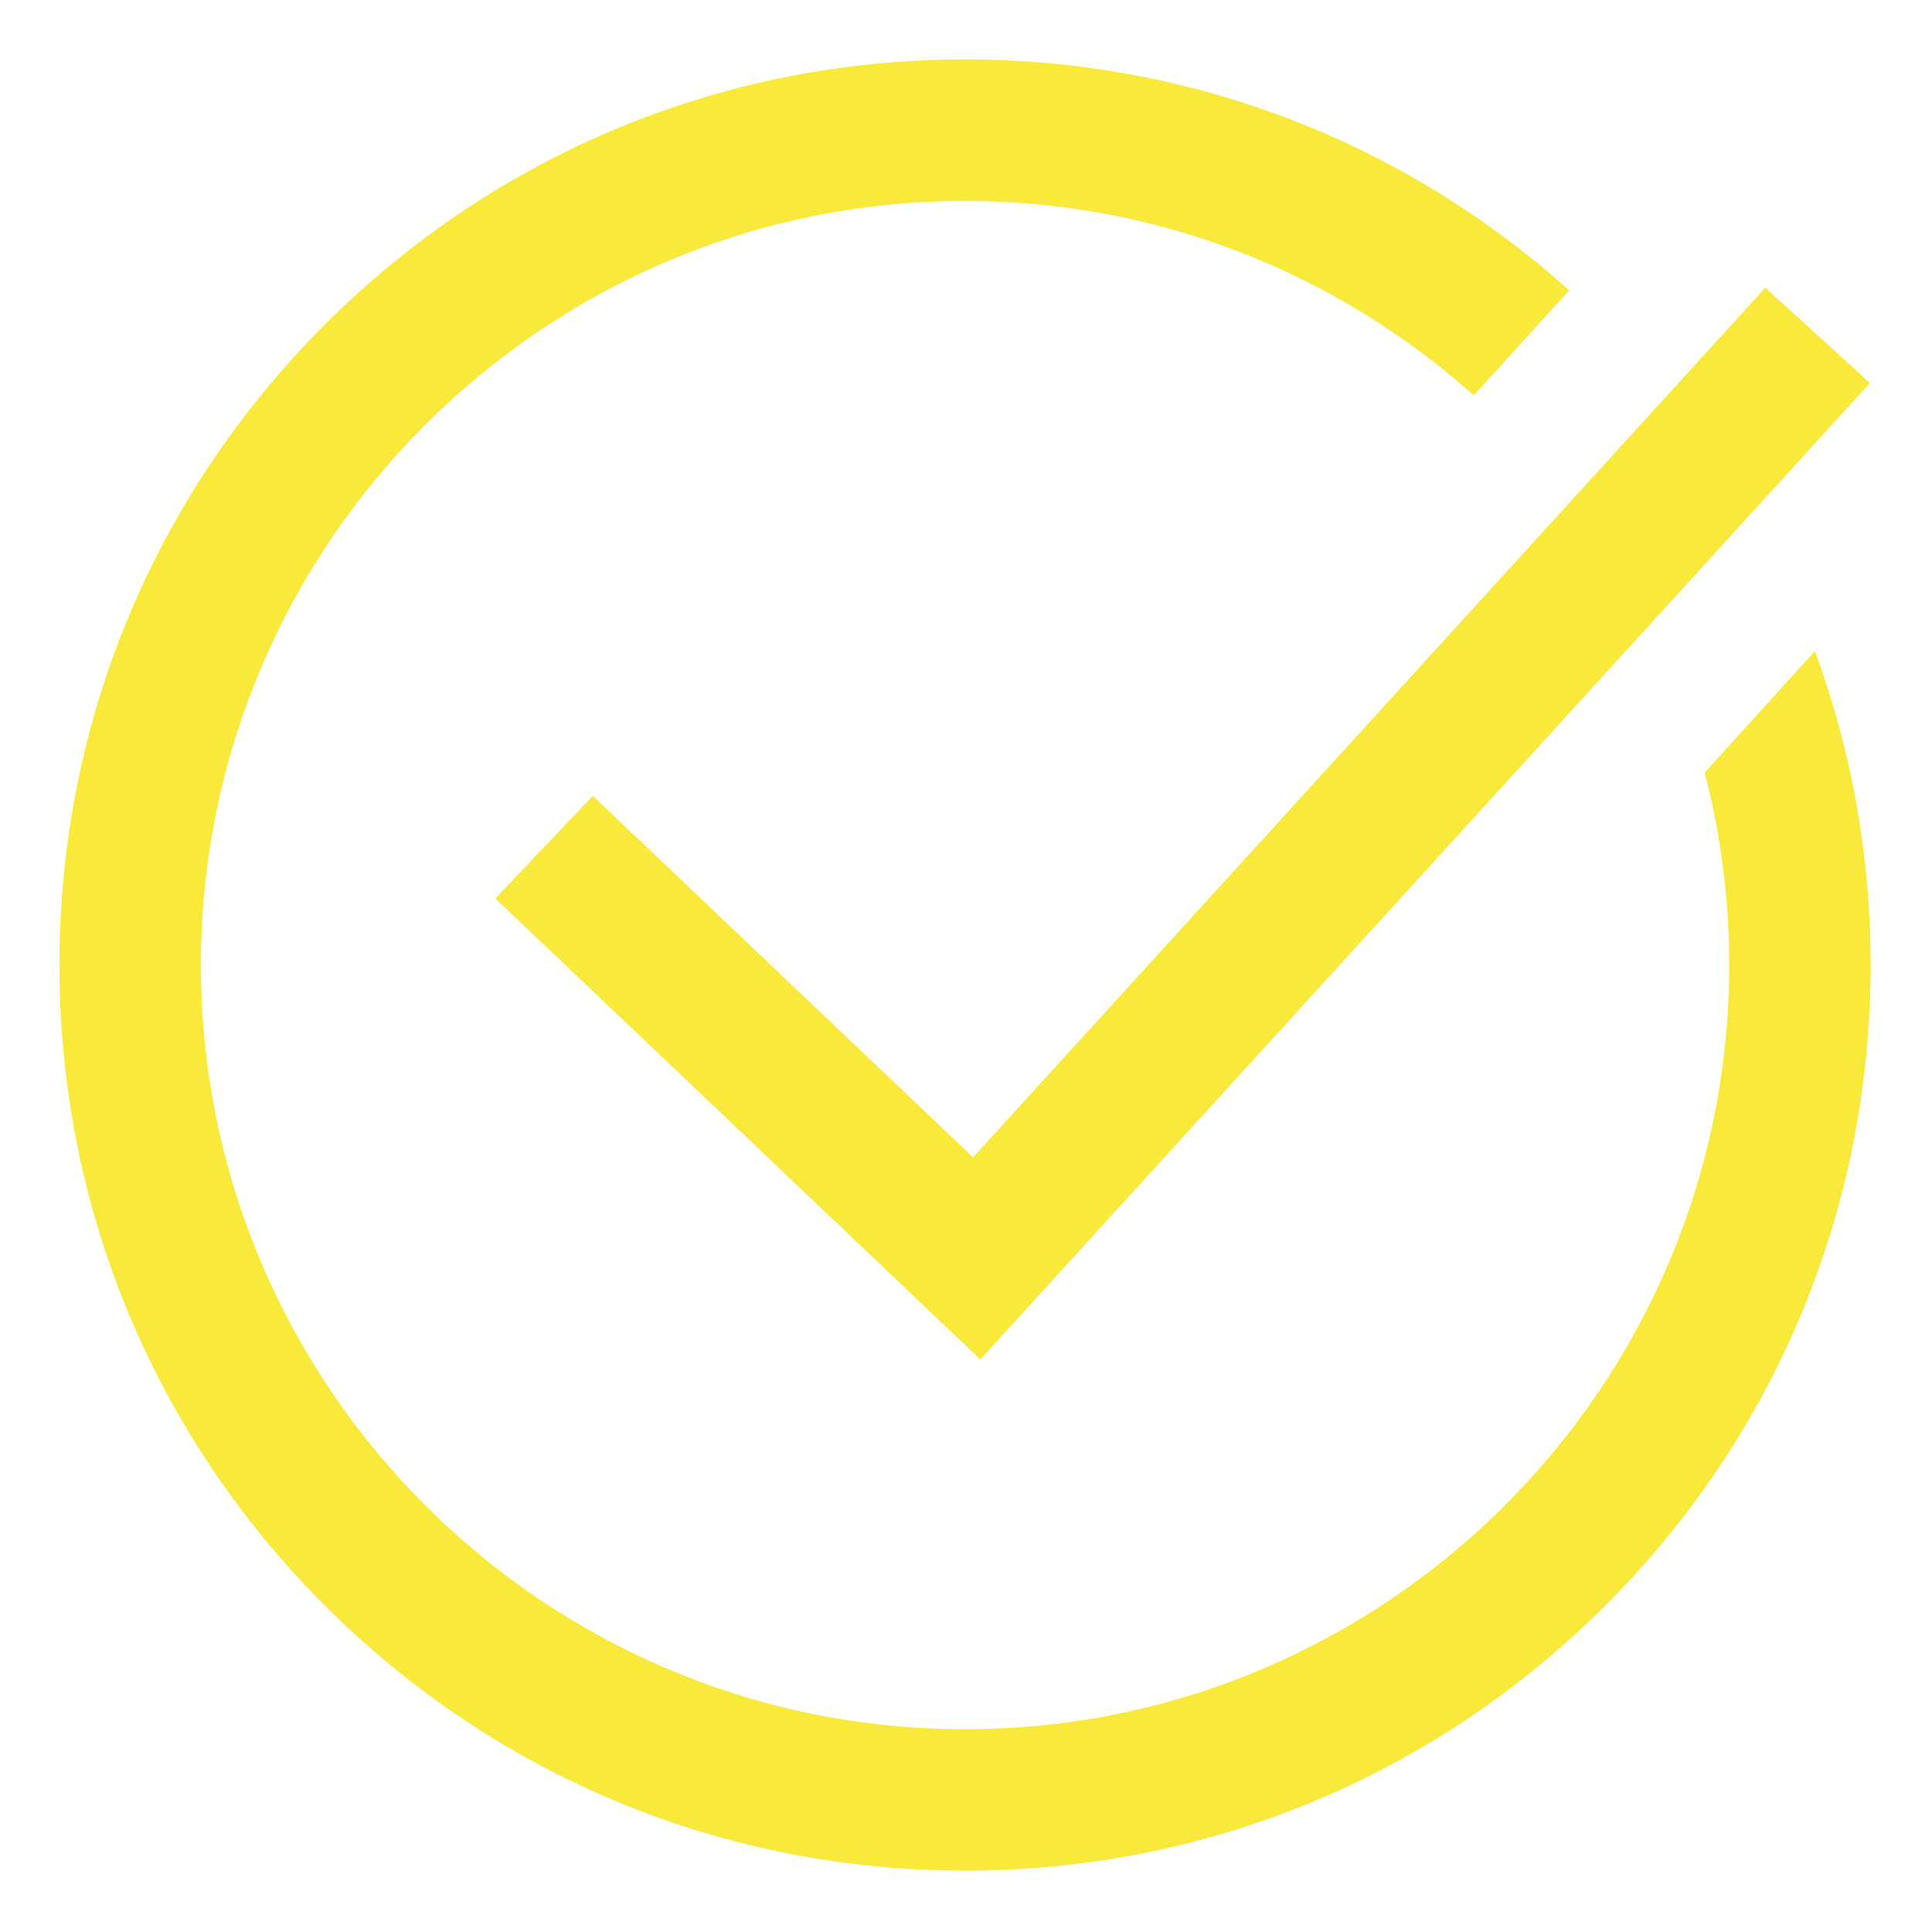 <?xml version="1.0" encoding="UTF-8"?> <svg xmlns="http://www.w3.org/2000/svg" width="32" height="32" viewBox="0 0 32 32" fill="none"> <path d="M16.117 19.169L29.239 4.765L30.972 6.344L16.237 22.517L8.204 14.881L9.819 13.182L16.117 19.169ZM30.061 10.784L28.234 12.797C28.499 13.816 28.641 14.884 28.641 15.984C28.641 22.963 22.963 28.641 15.984 28.641C9.006 28.641 3.328 22.963 3.328 15.984C3.328 9.006 9.006 3.328 15.984 3.328C19.217 3.328 22.17 4.547 24.41 6.549L25.99 4.809C23.235 2.337 19.714 0.984 15.984 0.984C11.978 0.984 8.211 2.545 5.378 5.378C2.545 8.211 0.984 11.978 0.984 15.984C0.984 19.991 2.545 23.758 5.378 26.591C8.211 29.424 11.978 30.984 15.984 30.984C19.991 30.984 23.758 29.424 26.591 26.591C29.424 23.758 30.984 19.991 30.984 15.984C30.984 14.181 30.667 12.427 30.061 10.784V10.784Z" fill="#F9E93B"></path> </svg> 